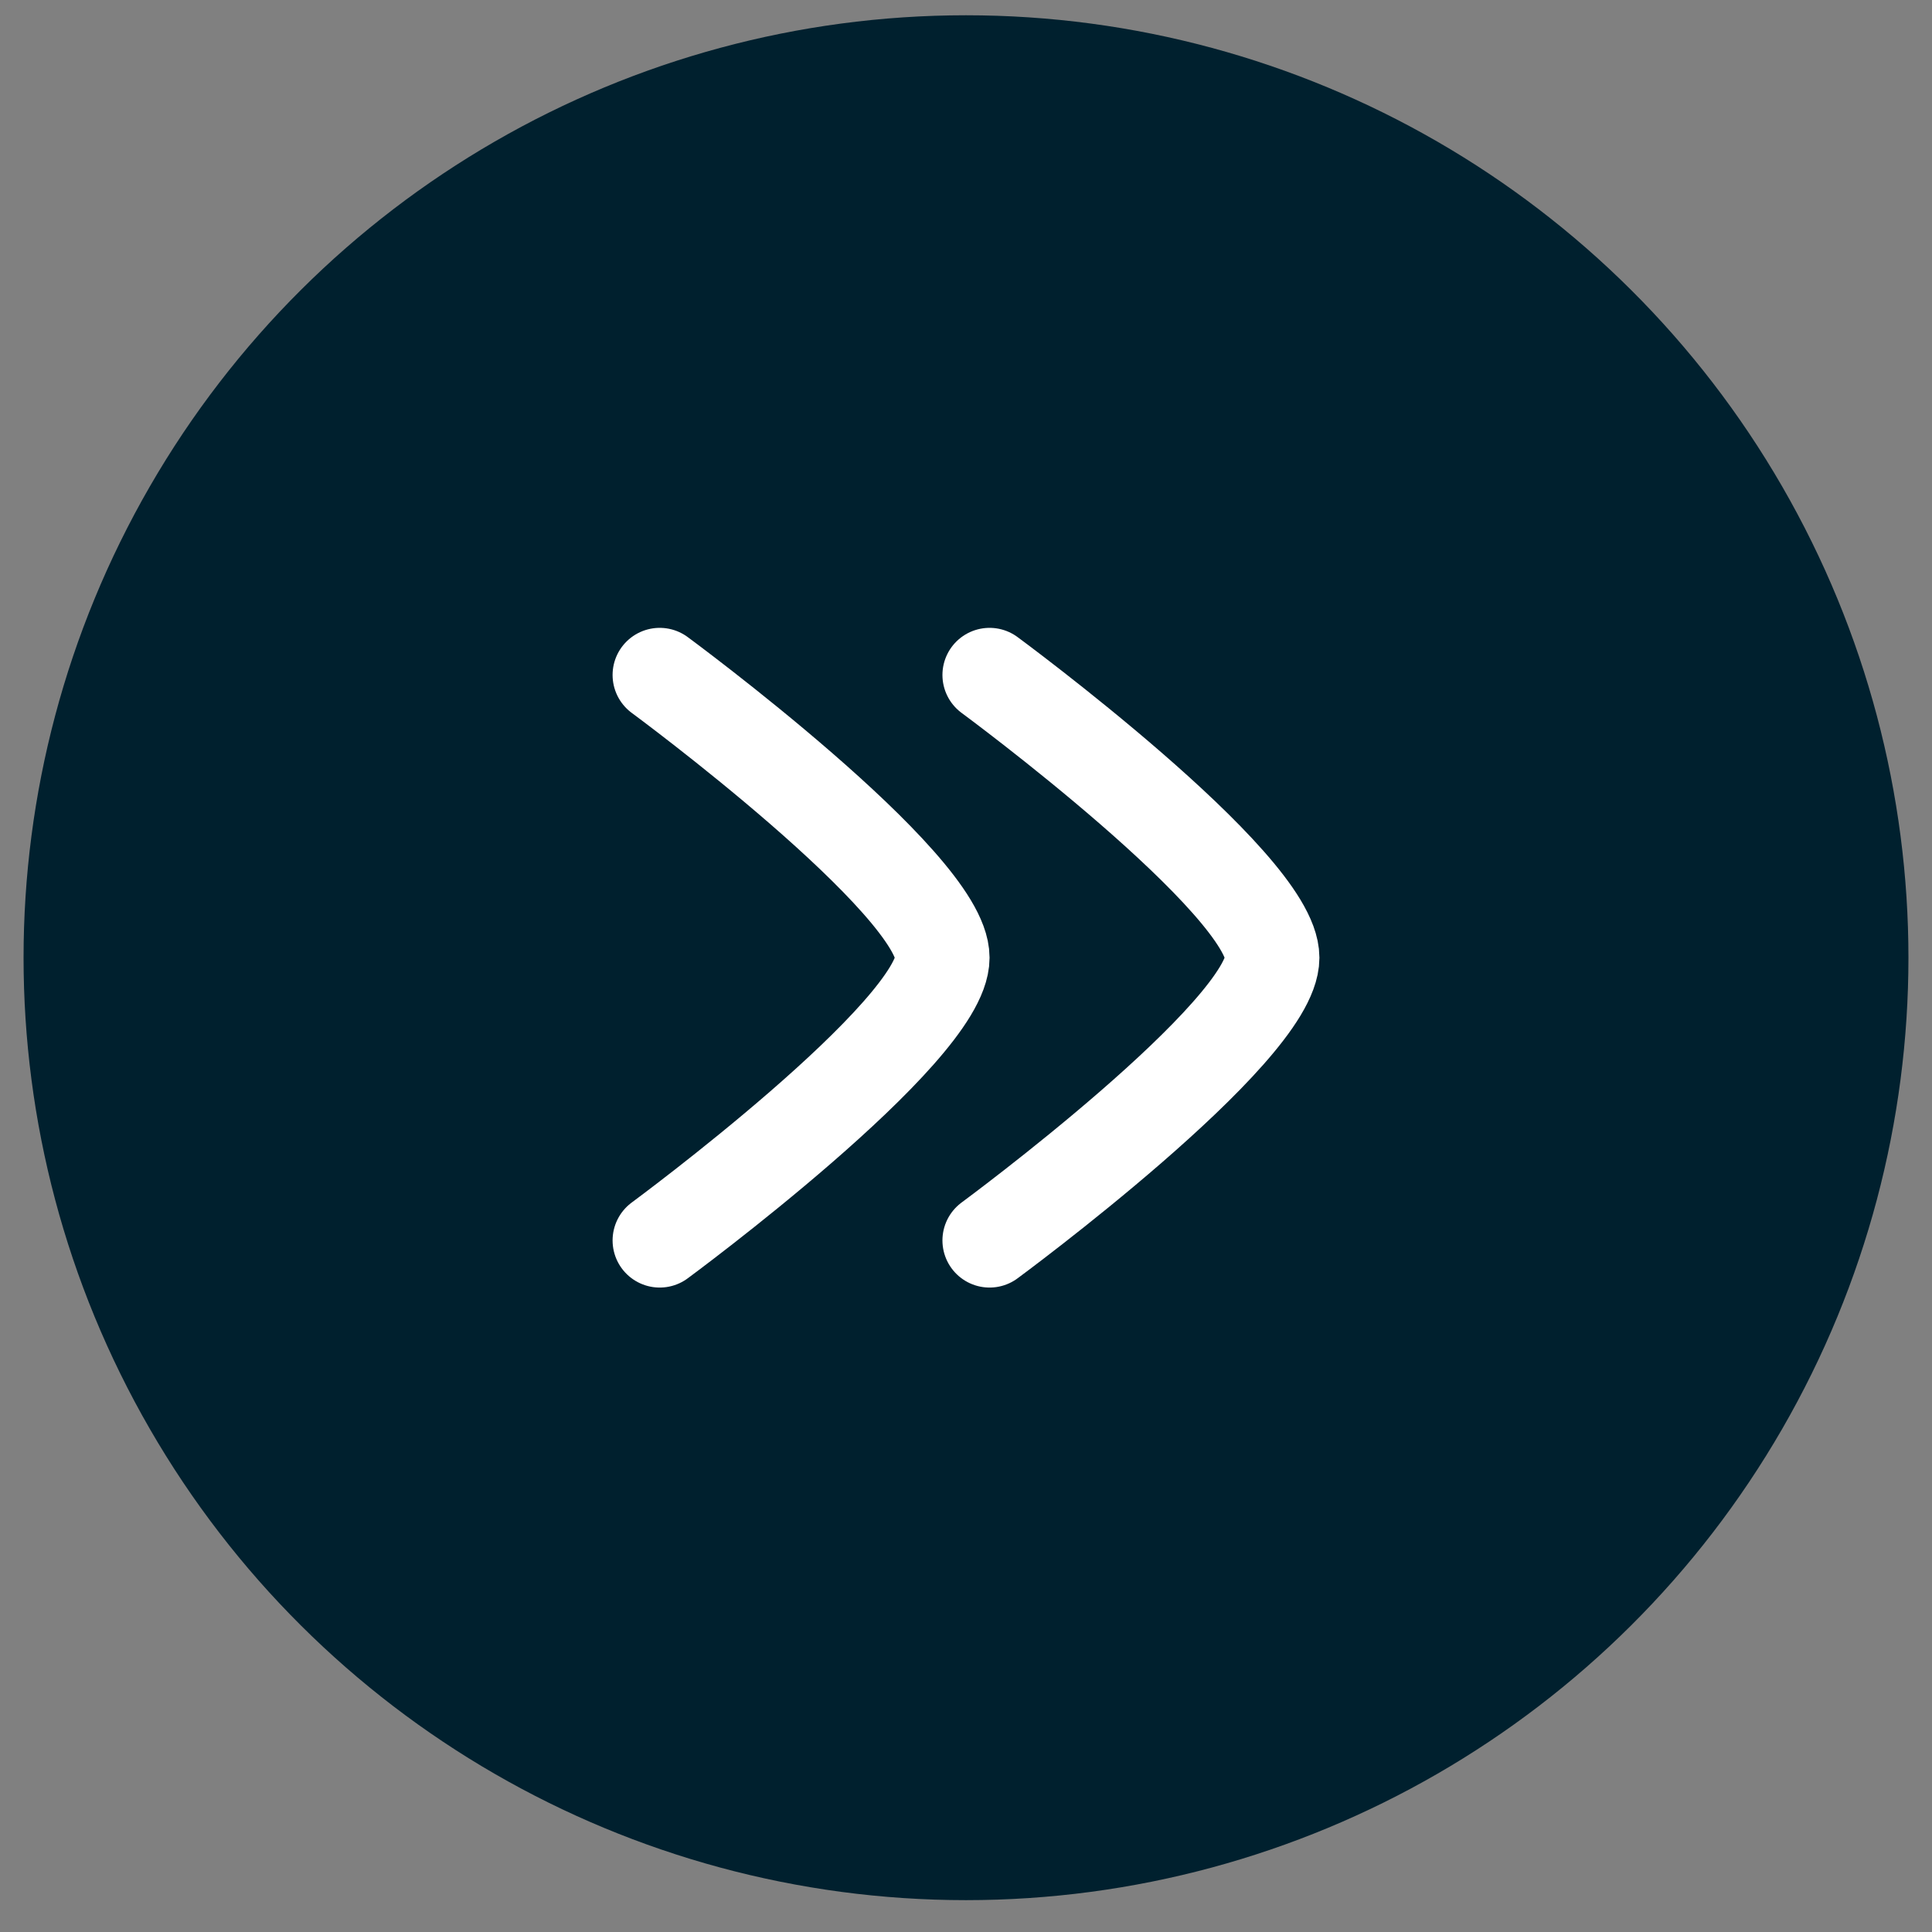 <svg width="41" height="41" viewBox="0 0 41 41" fill="none" xmlns="http://www.w3.org/2000/svg">
<rect x="0" y="0" width="41" height="41" fill="#808080" stroke="none"/>
<circle cx="20.5" cy="20.324" r="20" transform="rotate(-90 20.5 20.324)" fill="#00202E"/>
<path d="M21 14.324C21 14.324 27 18.743 27 20.324C27 21.905 21 26.324 21 26.324" stroke="white" stroke-width="2" stroke-linecap="round" stroke-linejoin="round"/>
<path d="M14 14.324C14 14.324 20 18.743 20 20.324C20 21.905 14 26.324 14 26.324" stroke="white" stroke-width="2" stroke-linecap="round" stroke-linejoin="round"/>
</svg>
